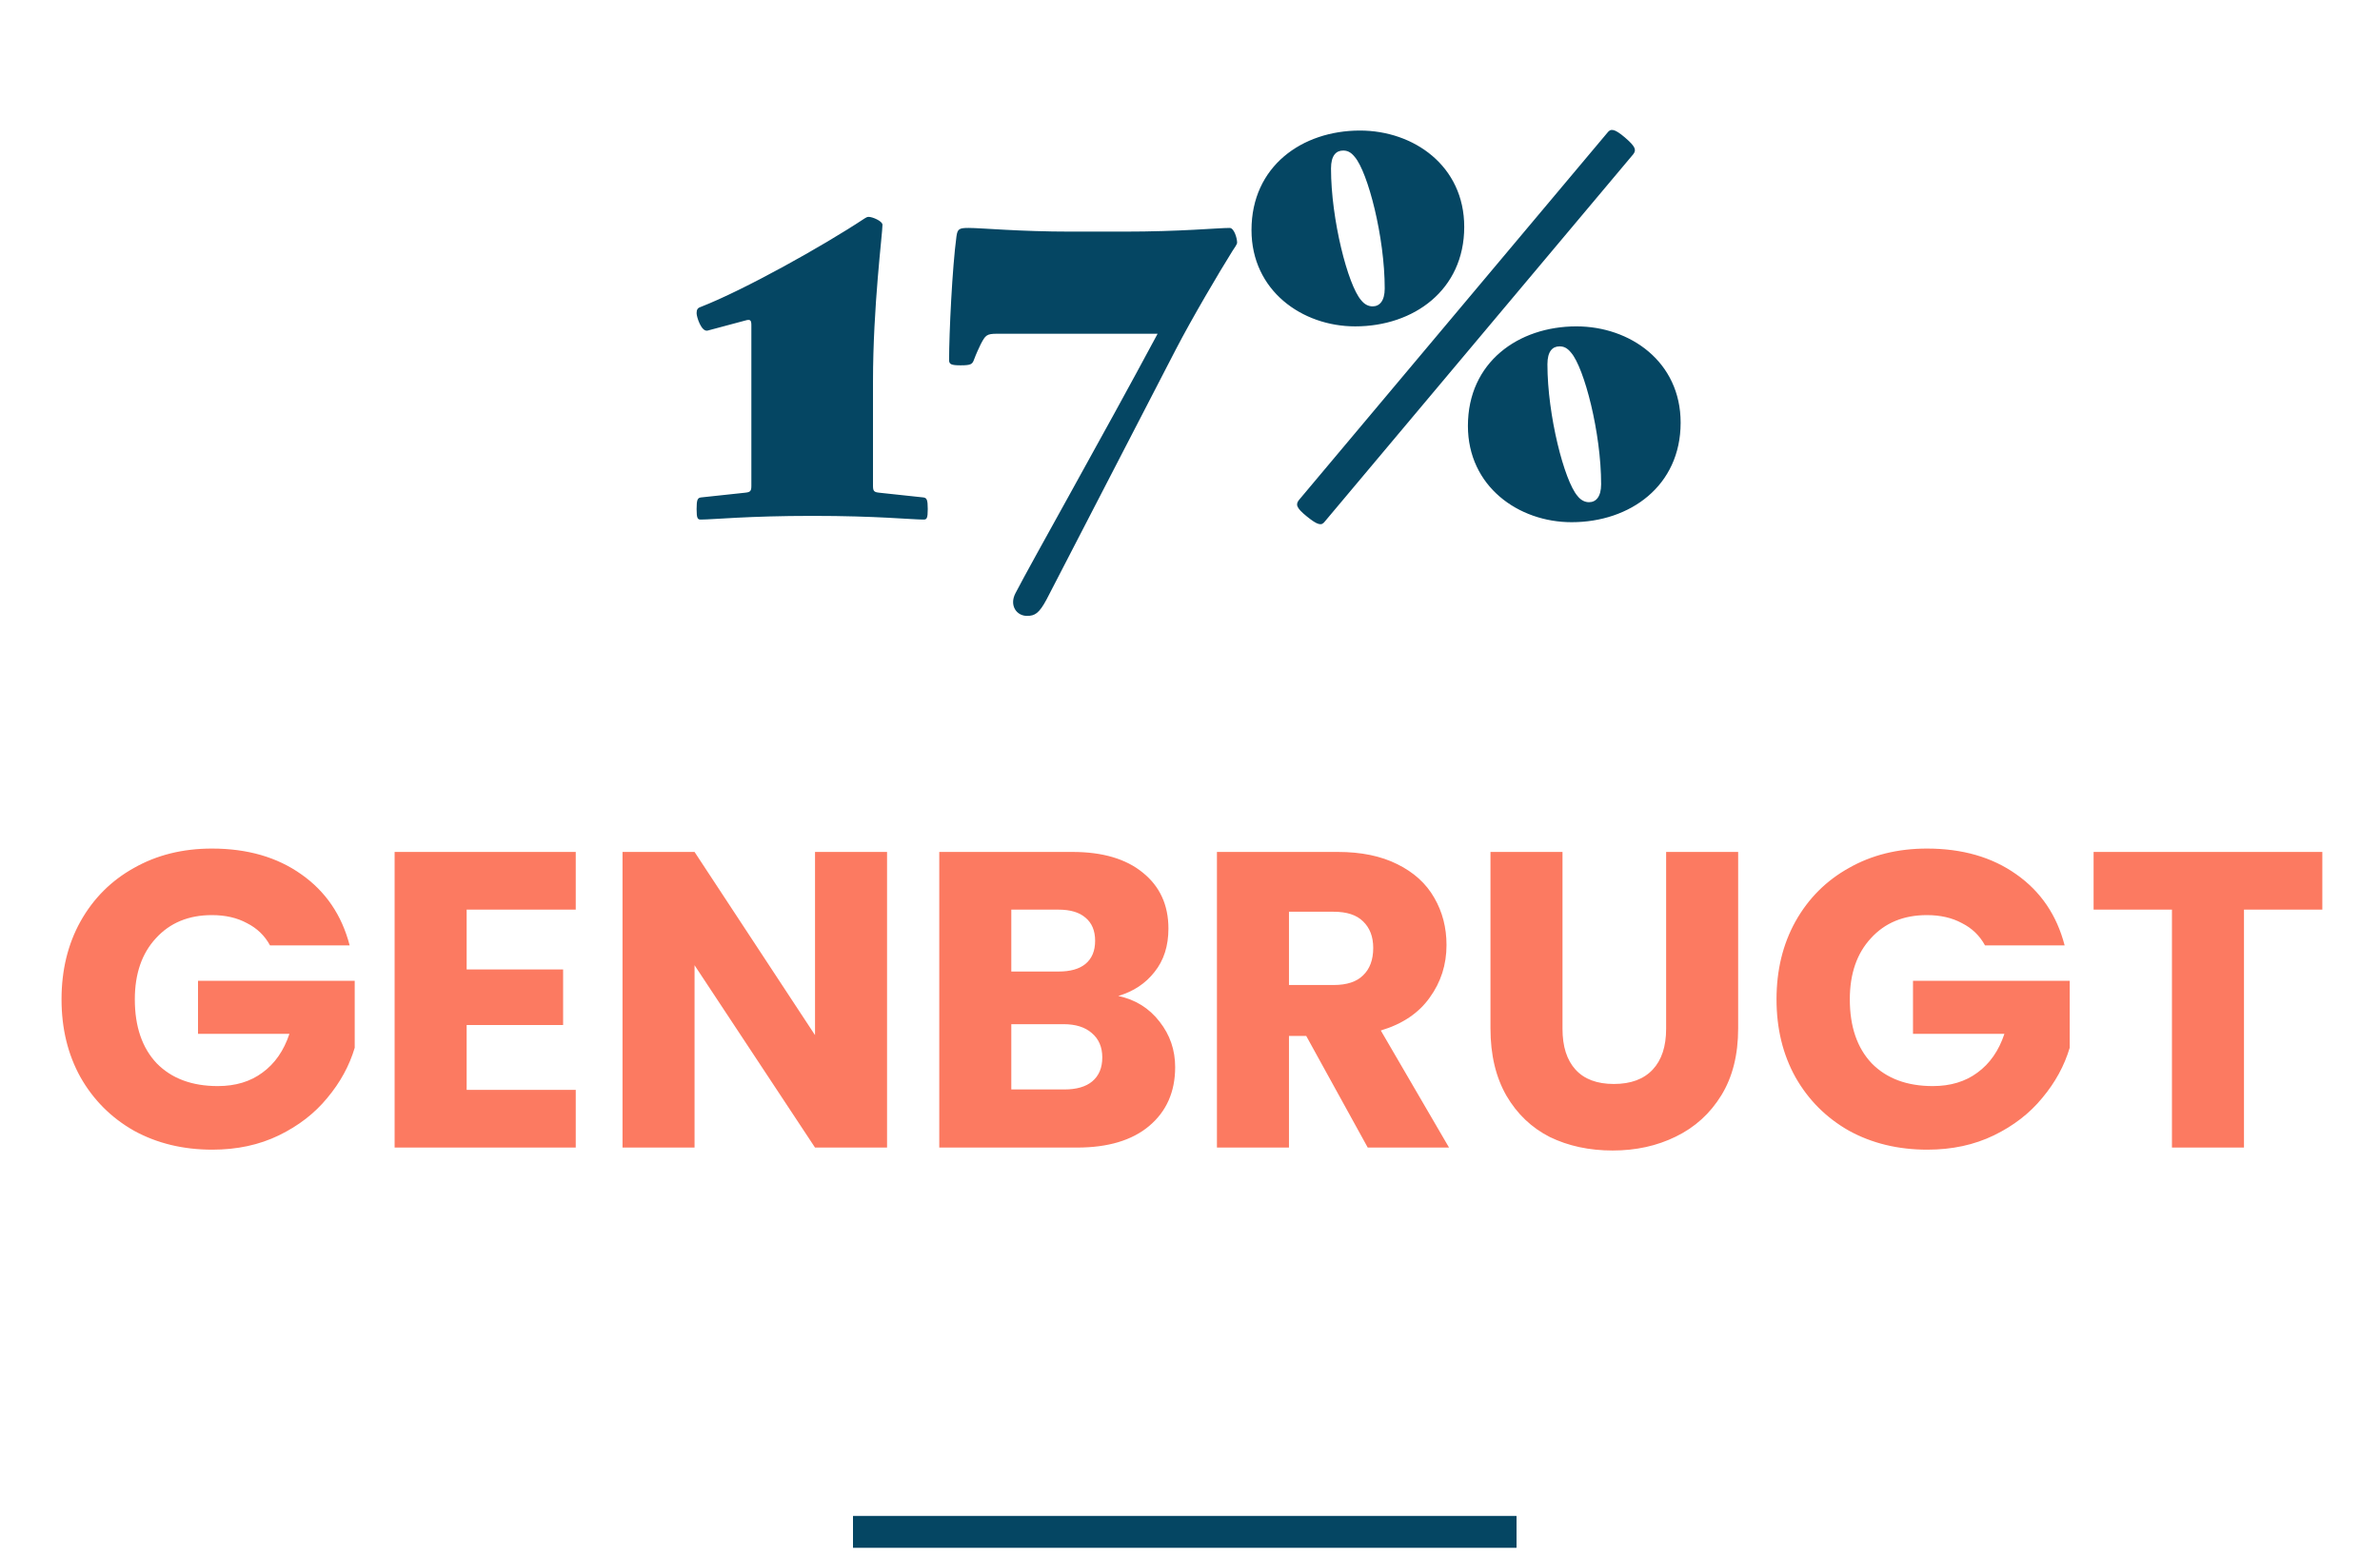 <svg width="226" height="148" viewBox="0 0 226 148" fill="none" xmlns="http://www.w3.org/2000/svg">
<path d="M66.548 49.35C66.248 49.35 66.148 49.25 66.148 48.35C66.148 47.45 66.248 47.3 66.548 47.25L70.748 46.8C71.248 46.75 71.348 46.65 71.348 46.15V30.9C71.348 30.4 71.248 30.3 70.748 30.45L67.198 31.4C66.598 31.55 66.148 30.1 66.148 29.75C66.148 29.4 66.248 29.25 66.548 29.15C70.648 27.55 78.098 23.4 82.098 20.75C82.248 20.65 82.348 20.6 82.498 20.6C82.848 20.6 83.798 21 83.798 21.35C83.798 22.2 82.898 29.1 82.898 36.25V46.15C82.898 46.65 82.998 46.75 83.498 46.8L87.698 47.25C87.998 47.3 88.098 47.45 88.098 48.35C88.098 49.25 87.998 49.35 87.698 49.35C86.548 49.35 83.298 49 77.148 49C70.998 49 67.698 49.35 66.548 49.35ZM97.524 58.5C96.524 58.5 95.824 57.5 96.424 56.35C97.974 53.35 104.674 41.5 109.924 31.7H94.674C93.674 31.7 93.574 31.85 93.124 32.7C93.024 32.9 92.674 33.65 92.474 34.2C92.324 34.6 92.174 34.7 91.224 34.7C90.324 34.7 90.124 34.6 90.124 34.2C90.124 31.65 90.424 25.4 90.824 22.45C90.924 21.75 91.074 21.65 91.974 21.65C93.174 21.65 96.774 22 101.724 22H106.674C112.174 22 115.624 21.65 116.774 21.65C117.174 21.65 117.474 22.6 117.474 23.05C117.474 23.2 117.224 23.55 117.024 23.85C115.774 25.85 113.174 30.25 111.624 33.25L99.374 56.95C98.674 58.25 98.274 58.5 97.524 58.5ZM123.34 47.5L152.64 12.6C152.94 12.2 153.29 12.2 154.29 13.05C155.34 13.95 155.39 14.25 155.09 14.65L125.79 49.55C125.49 49.95 125.14 49.9 124.09 49.05C123.04 48.2 123.04 47.9 123.34 47.5ZM118.84 21.85C118.84 15.8 123.64 12.4 129.14 12.4C134.24 12.4 139.04 15.75 139.04 21.55C139.04 27.55 134.24 31 128.69 31C123.64 31 118.84 27.6 118.84 21.85ZM126.39 16C126.39 20.85 127.99 27.05 129.24 28.5C129.59 28.95 129.99 29.1 130.34 29.1C130.99 29.1 131.49 28.6 131.49 27.4C131.49 22.5 129.89 16.35 128.64 14.9C128.24 14.4 127.89 14.3 127.54 14.3C126.89 14.3 126.39 14.75 126.39 16ZM139.39 40.45C139.39 34.4 144.19 31 149.69 31C154.79 31 159.59 34.35 159.59 40.15C159.59 46.15 154.79 49.6 149.24 49.6C144.19 49.6 139.39 46.2 139.39 40.45ZM146.94 34.6C146.94 39.45 148.54 45.65 149.79 47.1C150.14 47.55 150.54 47.7 150.89 47.7C151.54 47.7 152.04 47.2 152.04 46C152.04 41.1 150.44 34.95 149.19 33.5C148.79 33 148.44 32.9 148.09 32.9C147.44 32.9 146.94 33.35 146.94 34.6Z" fill="#054663"/>
<path d="M25.643 89.8C25.137 88.867 24.403 88.16 23.443 87.68C22.51 87.173 21.403 86.92 20.123 86.92C17.91 86.92 16.137 87.653 14.803 89.12C13.47 90.56 12.803 92.493 12.803 94.92C12.803 97.507 13.497 99.533 14.883 101C16.297 102.44 18.23 103.16 20.683 103.16C22.363 103.16 23.777 102.733 24.923 101.88C26.097 101.027 26.95 99.8 27.483 98.2H18.803V93.16H33.683V99.52C33.177 101.227 32.31 102.813 31.083 104.28C29.883 105.747 28.35 106.933 26.483 107.84C24.617 108.747 22.51 109.2 20.163 109.2C17.39 109.2 14.91 108.6 12.723 107.4C10.563 106.173 8.87 104.48 7.643 102.32C6.443 100.16 5.843 97.693 5.843 94.92C5.843 92.147 6.443 89.68 7.643 87.52C8.87 85.333 10.563 83.64 12.723 82.44C14.883 81.213 17.35 80.6 20.123 80.6C23.483 80.6 26.31 81.413 28.603 83.04C30.923 84.667 32.457 86.92 33.203 89.8H25.643ZM44.312 86.4V92.08H53.472V97.36H44.312V103.52H54.672V109H37.472V80.92H54.672V86.4H44.312ZM84.233 109H77.393L65.953 91.68V109H59.113V80.92H65.953L77.393 98.32V80.92H84.233V109ZM106.191 94.6C107.818 94.947 109.124 95.76 110.111 97.04C111.098 98.293 111.591 99.733 111.591 101.36C111.591 103.707 110.764 105.573 109.111 106.96C107.484 108.32 105.204 109 102.271 109H89.191V80.92H101.831C104.684 80.92 106.911 81.573 108.511 82.88C110.138 84.187 110.951 85.96 110.951 88.2C110.951 89.853 110.511 91.227 109.631 92.32C108.778 93.413 107.631 94.173 106.191 94.6ZM96.031 92.28H100.511C101.631 92.28 102.484 92.04 103.071 91.56C103.684 91.053 103.991 90.32 103.991 89.36C103.991 88.4 103.684 87.667 103.071 87.16C102.484 86.653 101.631 86.4 100.511 86.4H96.031V92.28ZM101.071 103.48C102.218 103.48 103.098 103.227 103.711 102.72C104.351 102.187 104.671 101.427 104.671 100.44C104.671 99.453 104.338 98.68 103.671 98.12C103.031 97.56 102.138 97.28 100.991 97.28H96.031V103.48H101.071ZM129.878 109L124.038 98.4H122.398V109H115.558V80.92H127.038C129.251 80.92 131.131 81.307 132.678 82.08C134.251 82.853 135.425 83.92 136.198 85.28C136.971 86.613 137.358 88.107 137.358 89.76C137.358 91.627 136.825 93.293 135.758 94.76C134.718 96.227 133.171 97.267 131.118 97.88L137.598 109H129.878ZM122.398 93.56H126.638C127.891 93.56 128.825 93.253 129.438 92.64C130.078 92.027 130.398 91.16 130.398 90.04C130.398 88.973 130.078 88.133 129.438 87.52C128.825 86.907 127.891 86.6 126.638 86.6H122.398V93.56ZM148.372 80.92V97.72C148.372 99.4 148.785 100.693 149.612 101.6C150.439 102.507 151.652 102.96 153.252 102.96C154.852 102.96 156.079 102.507 156.932 101.6C157.785 100.693 158.212 99.4 158.212 97.72V80.92H165.052V97.68C165.052 100.187 164.519 102.307 163.452 104.04C162.385 105.773 160.945 107.08 159.132 107.96C157.345 108.84 155.345 109.28 153.132 109.28C150.919 109.28 148.932 108.853 147.172 108C145.439 107.12 144.065 105.813 143.052 104.08C142.039 102.32 141.532 100.187 141.532 97.68V80.92H148.372ZM188.495 89.8C187.988 88.867 187.255 88.16 186.295 87.68C185.362 87.173 184.255 86.92 182.975 86.92C180.762 86.92 178.988 87.653 177.655 89.12C176.322 90.56 175.655 92.493 175.655 94.92C175.655 97.507 176.348 99.533 177.735 101C179.148 102.44 181.082 103.16 183.535 103.16C185.215 103.16 186.628 102.733 187.775 101.88C188.948 101.027 189.802 99.8 190.335 98.2H181.655V93.16H196.535V99.52C196.028 101.227 195.162 102.813 193.935 104.28C192.735 105.747 191.202 106.933 189.335 107.84C187.468 108.747 185.362 109.2 183.015 109.2C180.242 109.2 177.762 108.6 175.575 107.4C173.415 106.173 171.722 104.48 170.495 102.32C169.295 100.16 168.695 97.693 168.695 94.92C168.695 92.147 169.295 89.68 170.495 87.52C171.722 85.333 173.415 83.64 175.575 82.44C177.735 81.213 180.202 80.6 182.975 80.6C186.335 80.6 189.162 81.413 191.455 83.04C193.775 84.667 195.308 86.92 196.055 89.8H188.495ZM220.524 80.92V86.4H213.084V109H206.244V86.4H198.804V80.92H220.524Z" fill="#FC7A61"/>
<rect x="81" y="144" width="63" height="3" fill="#054663"/>
<rect x="81" y="144" width="63" height="3" fill="#054663"/>
<rect x="81" y="144" width="63" height="3" fill="#054663"/>
</svg>
